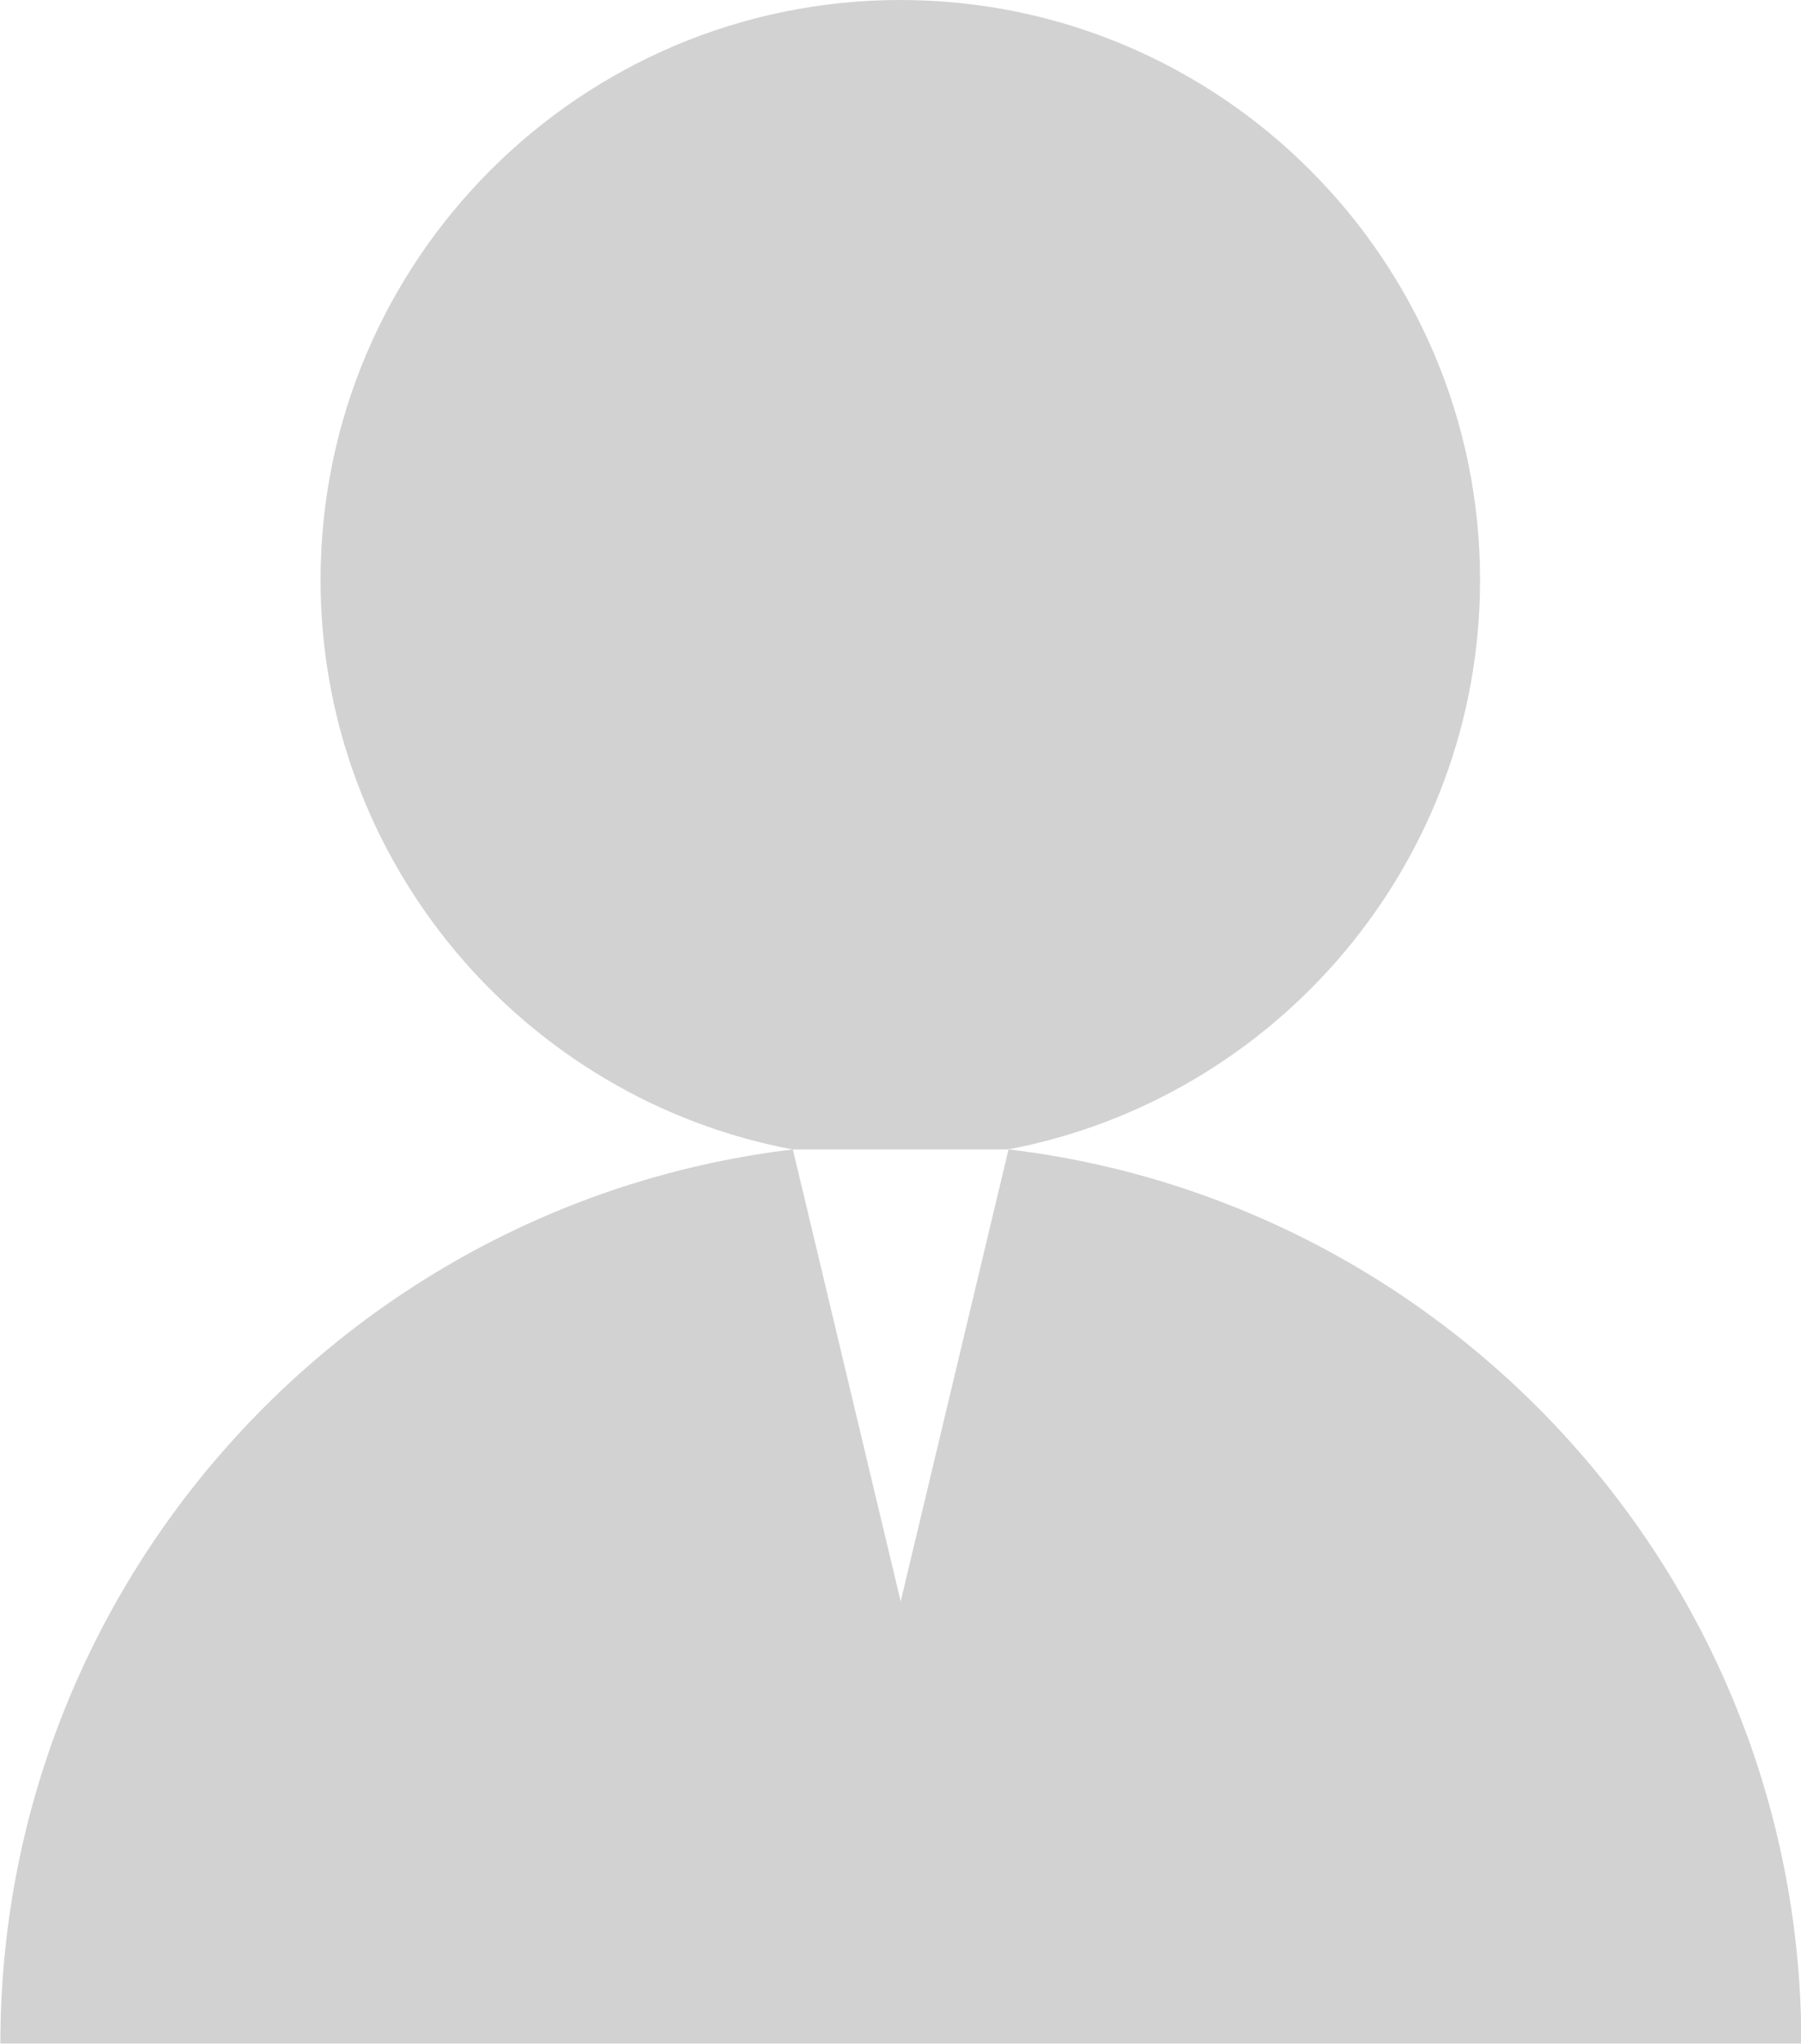 <?xml version="1.0" encoding="UTF-8" standalone="no"?>
<!-- Created with Inkscape (http://www.inkscape.org/) -->

<svg
   width="4.927mm"
   height="5.589mm"
   viewBox="0 0 4.927 5.589"
   version="1.1"
   id="svg15917"
   inkscape:version="1.2.2 (732a01da63, 2022-12-09)"
   sodipodi:docname="ico_con_person.svg"
   xmlns:inkscape="http://www.inkscape.org/namespaces/inkscape"
   xmlns:sodipodi="http://sodipodi.sourceforge.net/DTD/sodipodi-0.dtd"
   xmlns="http://www.w3.org/2000/svg"
   xmlns:svg="http://www.w3.org/2000/svg">
  <sodipodi:namedview
     id="namedview15919"
     pagecolor="#ffffff"
     bordercolor="#000000"
     borderopacity="0.25"
     inkscape:showpageshadow="2"
     inkscape:pageopacity="0.0"
     inkscape:pagecheckerboard="0"
     inkscape:deskcolor="#d1d1d1"
     inkscape:document-units="mm"
     showgrid="false"
     inkscape:zoom="8.5871808"
     inkscape:cx="-27.017016"
     inkscape:cy="-12.169302"
     inkscape:window-width="1920"
     inkscape:window-height="1009"
     inkscape:window-x="-8"
     inkscape:window-y="-8"
     inkscape:window-maximized="1"
     inkscape:current-layer="layer1"
     showguides="true">
    <sodipodi:guide
       position="-12.4,18.69"
       orientation="0,-1"
       id="guide7125"
       inkscape:locked="false" />
  </sodipodi:namedview>
  <defs
     id="defs15914" />
  <g
     inkscape:label="Vrstva 1"
     inkscape:groupmode="layer"
     id="layer1"
     transform="translate(-120.878,-91.809)">
    <path
       id="path24"
       style="fill:#d2d2d2;fill-opacity:1;fill-rule:nonzero;stroke:none;stroke-width:0.011"
       d="m 124.927,93.395 c 0,-0.874 -0.711,-1.586 -1.586,-1.586 -0.874,0 -1.586,0.711 -1.586,1.586 0,0.773 0.557,1.419 1.291,1.557 h 0.59 c 0.734,-0.139 1.291,-0.784 1.291,-1.557" />
    <path
       id="path26"
       style="fill:#d2d2d2;fill-opacity:1;fill-rule:nonzero;stroke:none;stroke-width:0.011"
       d="m 123.637,94.952 -0.295,1.236 -0.295,-1.236 c -1.22,0.146 -2.168,1.187 -2.168,2.445 h 4.927 c 0,-1.258 -0.949,-2.299 -2.168,-2.445" />
  </g>
</svg>
